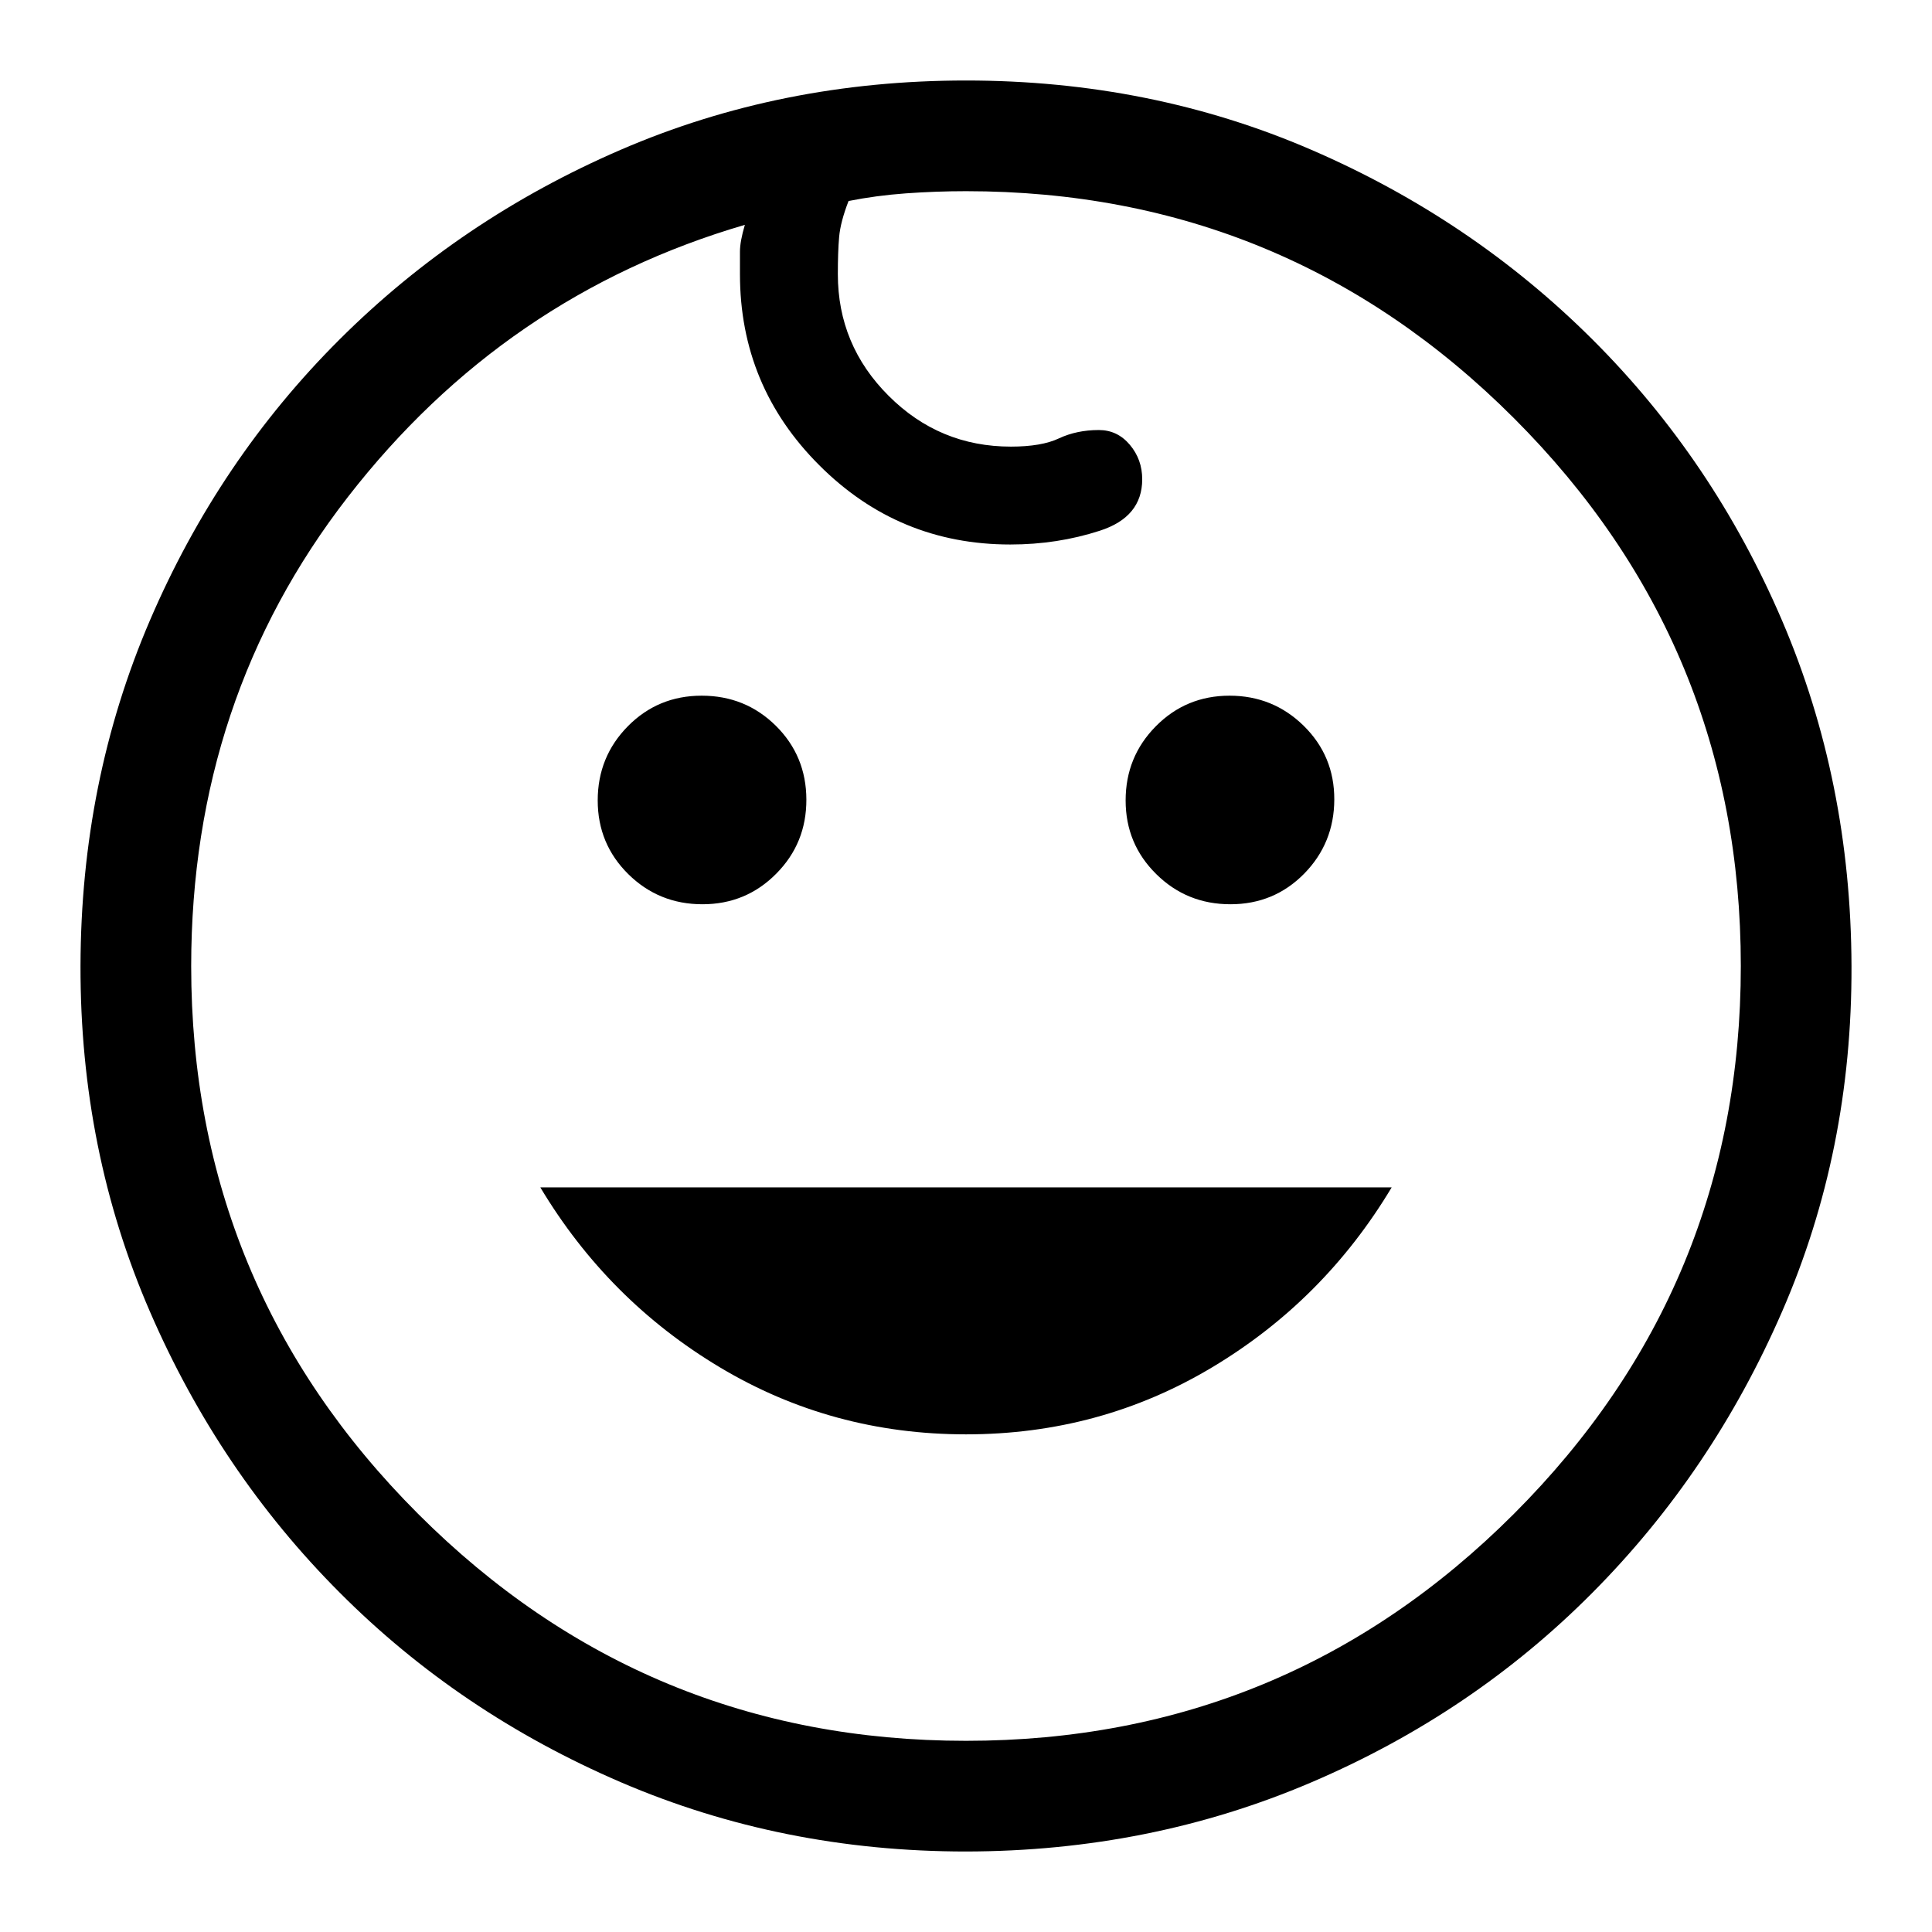 <svg xmlns="http://www.w3.org/2000/svg" width="24" height="24" viewBox="0 0 24 24" fill="none"><path d="M15.285 11.233C14.923 11.233 14.616 11.108 14.364 10.859C14.11 10.609 13.983 10.304 13.983 9.943C13.983 9.582 14.108 9.275 14.358 9.022C14.608 8.769 14.914 8.642 15.274 8.642C15.634 8.642 15.941 8.767 16.195 9.016C16.449 9.266 16.576 9.571 16.575 9.932C16.574 10.293 16.449 10.6 16.201 10.853C15.952 11.106 15.647 11.233 15.285 11.233ZM8.726 11.233C8.365 11.233 8.058 11.108 7.805 10.859C7.552 10.609 7.425 10.304 7.425 9.943C7.425 9.582 7.55 9.275 7.799 9.022C8.049 8.769 8.354 8.642 8.717 8.642C9.079 8.642 9.386 8.767 9.638 9.016C9.89 9.266 10.016 9.571 10.017 9.932C10.018 10.293 9.894 10.6 9.643 10.853C9.393 11.106 9.087 11.233 8.726 11.233ZM12 17.818C10.89 17.818 9.872 17.541 8.945 16.987C8.018 16.433 7.274 15.688 6.712 14.75H17.288C16.726 15.688 15.982 16.433 15.055 16.987C14.129 17.541 13.111 17.818 12 17.818ZM12.001 23C10.476 23 9.046 22.713 7.711 22.139C6.377 21.565 5.212 20.78 4.218 19.782C3.223 18.785 2.437 17.621 1.861 16.29C1.284 14.959 0.997 13.529 1 12C1.003 10.471 1.29 9.041 1.861 7.71C2.432 6.379 3.217 5.215 4.218 4.217C5.218 3.22 6.382 2.435 7.71 1.861C9.038 1.287 10.468 1 12 1C13.532 1 14.962 1.287 16.29 1.861C17.618 2.435 18.782 3.22 19.782 4.217C20.783 5.215 21.568 6.379 22.138 7.71C22.708 9.041 22.995 10.471 23 12C23.005 13.529 22.718 14.959 22.139 16.29C21.561 17.621 20.775 18.786 19.782 19.785C18.79 20.784 17.626 21.57 16.29 22.141C14.954 22.712 13.524 22.998 12 23M12 21.625C14.658 21.625 16.927 20.685 18.806 18.806C20.685 16.927 21.625 14.658 21.625 12C21.625 9.342 20.685 7.073 18.806 5.194C16.927 3.315 14.658 2.375 12 2.375C11.751 2.375 11.502 2.384 11.253 2.402C11.004 2.42 10.767 2.452 10.541 2.497C10.474 2.67 10.435 2.819 10.424 2.944C10.413 3.069 10.408 3.223 10.408 3.406C10.408 3.993 10.618 4.497 11.039 4.917C11.46 5.338 11.966 5.548 12.558 5.548C12.812 5.548 13.011 5.514 13.156 5.445C13.302 5.377 13.467 5.342 13.65 5.342C13.804 5.342 13.932 5.403 14.035 5.525C14.138 5.647 14.189 5.79 14.189 5.954C14.189 6.267 14.013 6.48 13.662 6.593C13.31 6.707 12.94 6.764 12.55 6.764C11.624 6.764 10.833 6.436 10.177 5.779C9.52 5.123 9.192 4.332 9.192 3.406V3.126C9.192 3.042 9.212 2.931 9.253 2.793C7.263 3.375 5.619 4.502 4.322 6.173C3.025 7.844 2.376 9.786 2.375 12C2.375 14.658 3.315 16.927 5.194 18.806C7.073 20.685 9.342 21.625 12 21.625Z" fill="black"></path></svg>